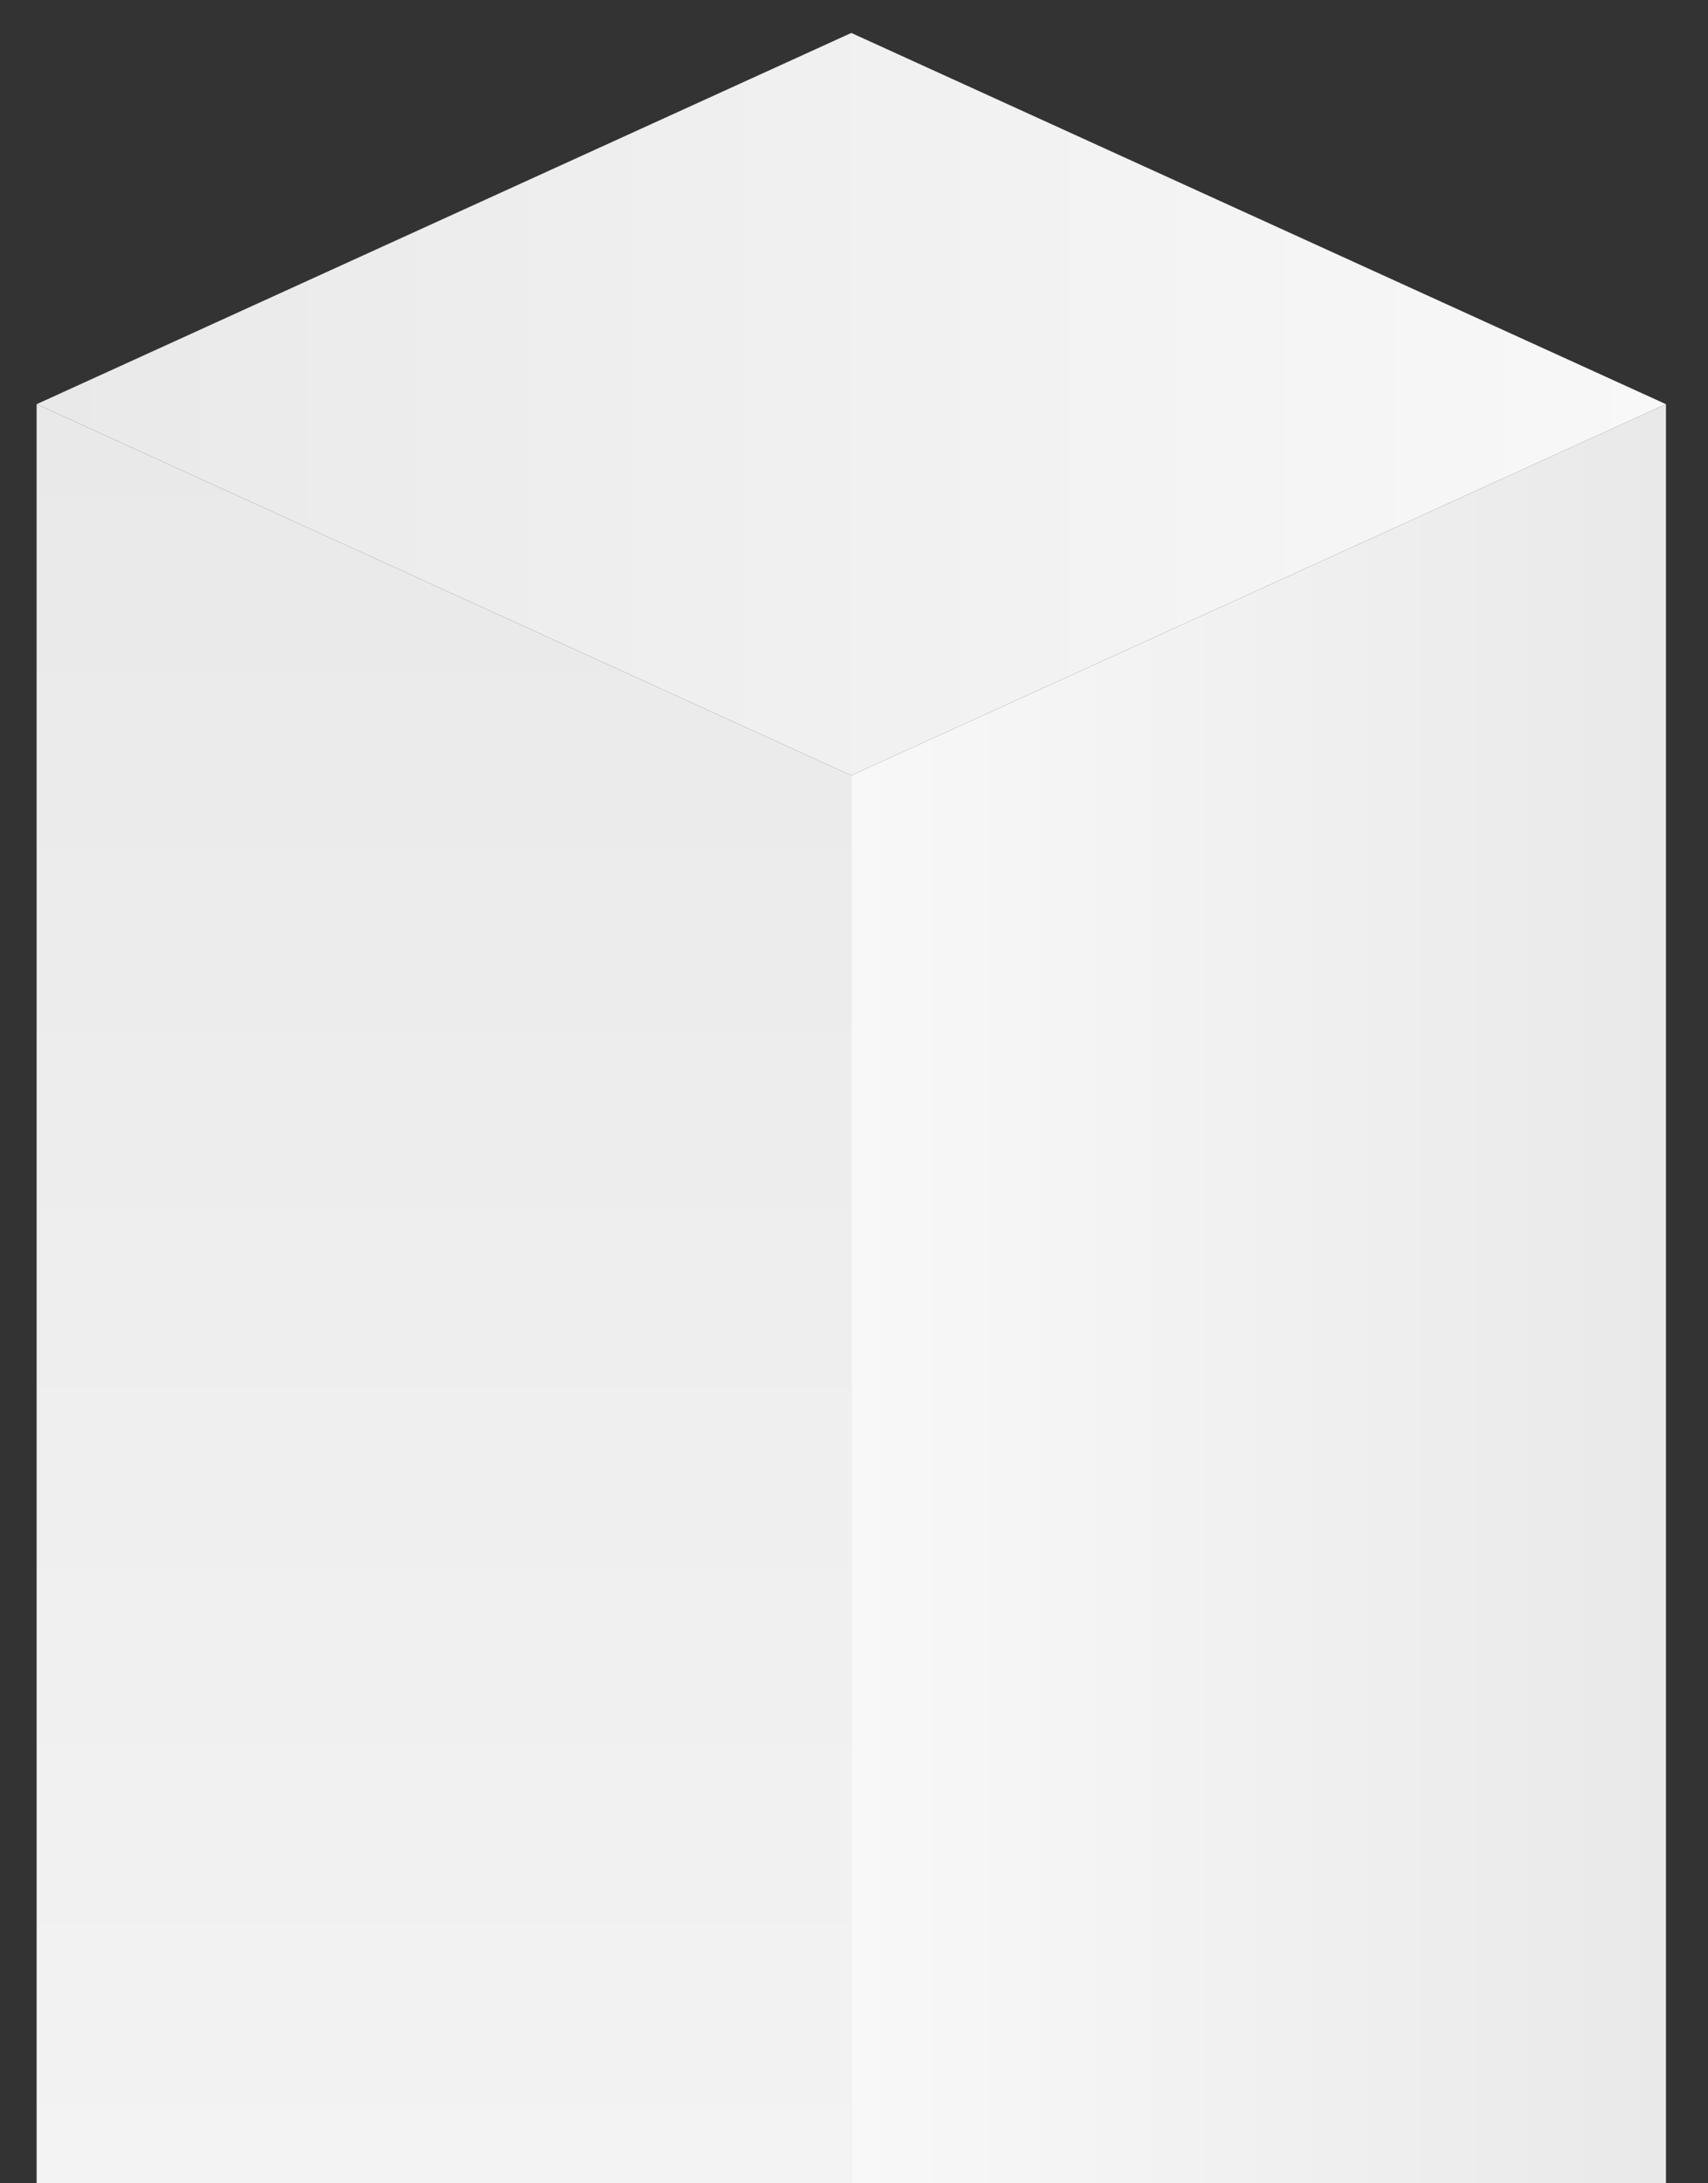<?xml version="1.0" encoding="UTF-8"?> <svg xmlns="http://www.w3.org/2000/svg" width="36" height="46" viewBox="0 0 36 46" fill="none"><rect x="0" y="0" width="36" height="46" fill="#333333" stroke="none"/> <path d="M17.943 0.694L0.772 8.516L17.943 16.338L35.114 8.516L17.943 0.694Z" fill="url(#paint0_linear)"></path> <path d="M0.772 57.178V8.516L17.943 16.338V65L0.772 57.178Z" fill="url(#paint1_linear)"></path> <path d="M35.114 57.178V8.516L17.943 16.338V65L35.114 57.178Z" fill="url(#paint2_linear)"></path> <defs> <linearGradient id="paint0_linear" x1="0.772" y1="8.517" x2="35.11" y2="8.517" gradientUnits="userSpaceOnUse"> <stop stop-color="#E9E9EA"></stop> <stop offset="1" stop-color="#F8F8F9"></stop> </linearGradient> <linearGradient id="paint1_linear" x1="9.357" y1="65.003" x2="9.357" y2="8.517" gradientUnits="userSpaceOnUse"> <stop stop-color="#F8F8F9"></stop> <stop offset="1" stop-color="#E9E9EA"></stop> </linearGradient> <linearGradient id="paint2_linear" x1="17.941" y1="36.76" x2="35.11" y2="36.76" gradientUnits="userSpaceOnUse"> <stop stop-color="#F8F8F9"></stop> <stop offset="1" stop-color="#E9E9EA"></stop> </linearGradient> </defs> </svg> 